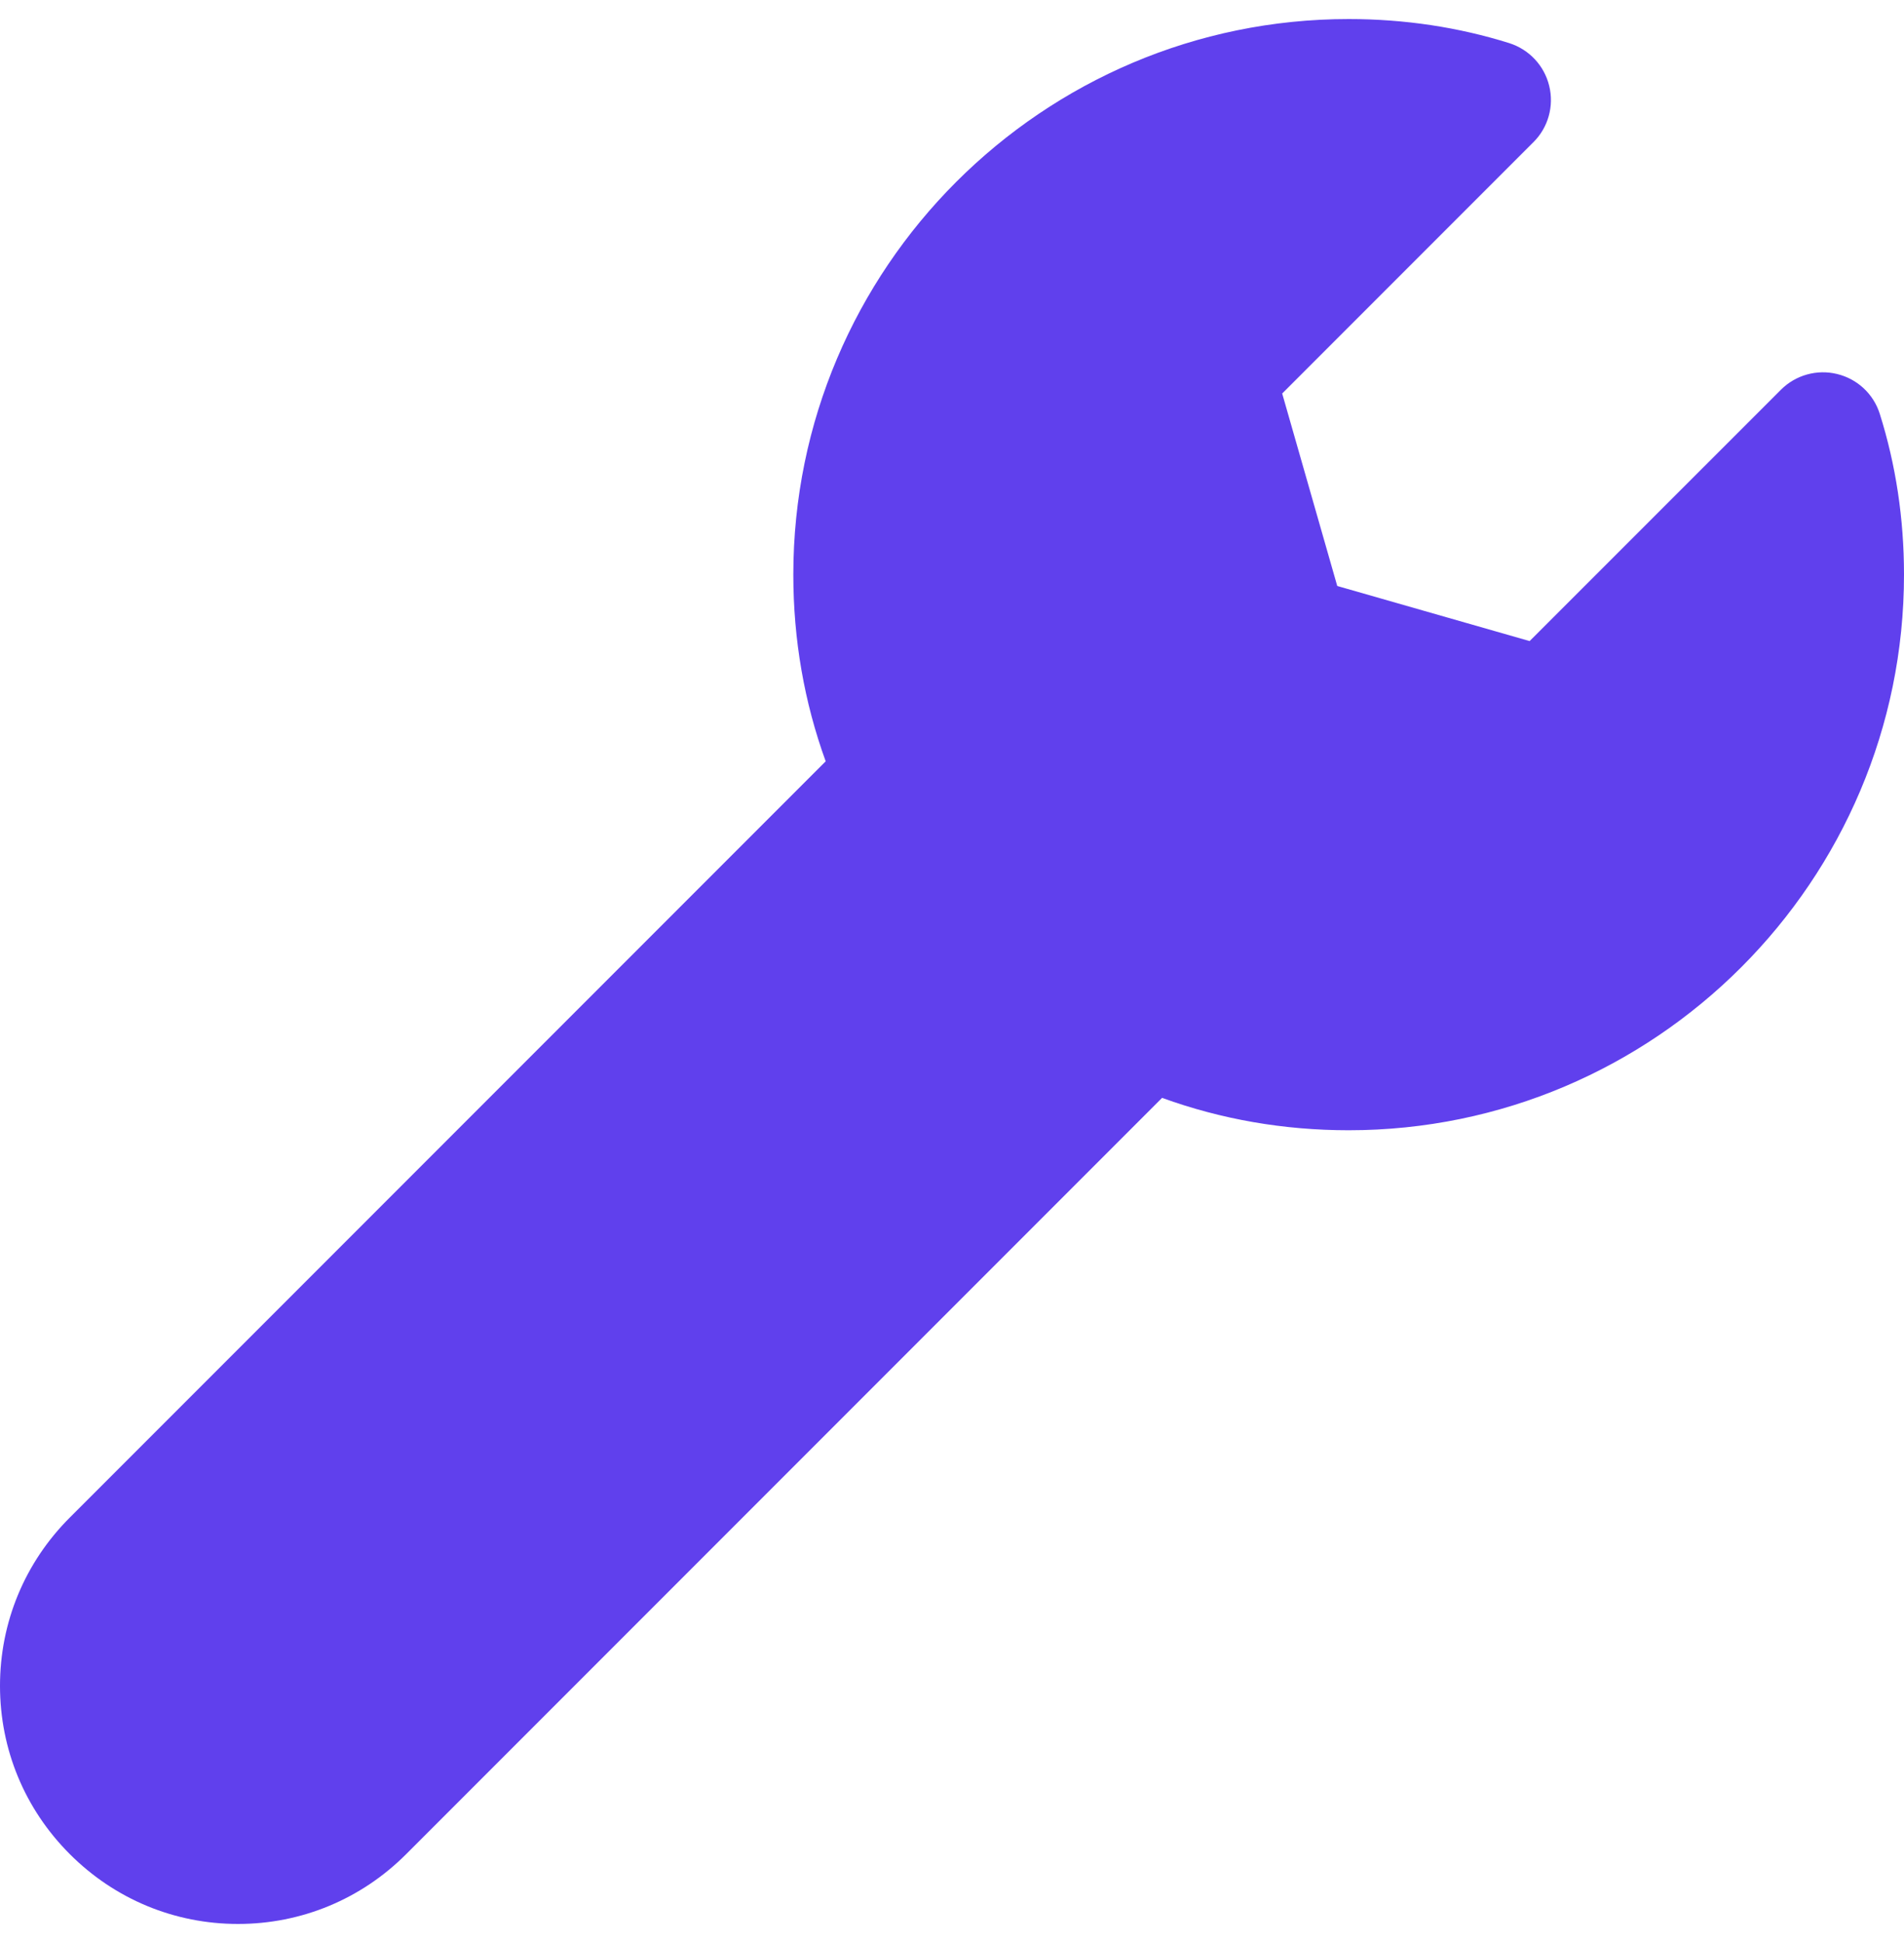 <svg xmlns="http://www.w3.org/2000/svg" width="50" height="51" viewBox="0 0 50 51" fill="none"><g clip-path="url(#clip0_82_569)"><path d="M49.364 10.863C49.2 10.341 48.775 9.946 48.244 9.817C47.715 9.687 47.154 9.844 46.769 10.229L40.169 16.827L35.117 15.381L33.671 10.329L40.271 3.729C40.658 3.344 40.813 2.783 40.683 2.254C40.554 1.723 40.158 1.3 39.637 1.133C38.304 0.715 36.886 0.5 35.417 0.5C27.375 0.5 20.833 7.042 20.833 15.083C20.833 16.785 21.119 18.429 21.683 19.983L1.833 39.833C0.65 41.015 0 42.583 0 44.25C0 45.917 0.65 47.485 1.833 48.667C3.015 49.85 4.583 50.5 6.25 50.5C7.917 50.5 9.485 49.85 10.667 48.667L30.517 28.817C32.071 29.381 33.715 29.667 35.417 29.667C43.458 29.667 50 23.125 50 15.083C50 13.614 49.785 12.196 49.364 10.863Z" fill="#6040ED"></path></g><defs><clipPath id="clip0_82_569"><rect width="50" height="50" fill="white" transform="translate(0 0.5)"></rect></clipPath></defs></svg>